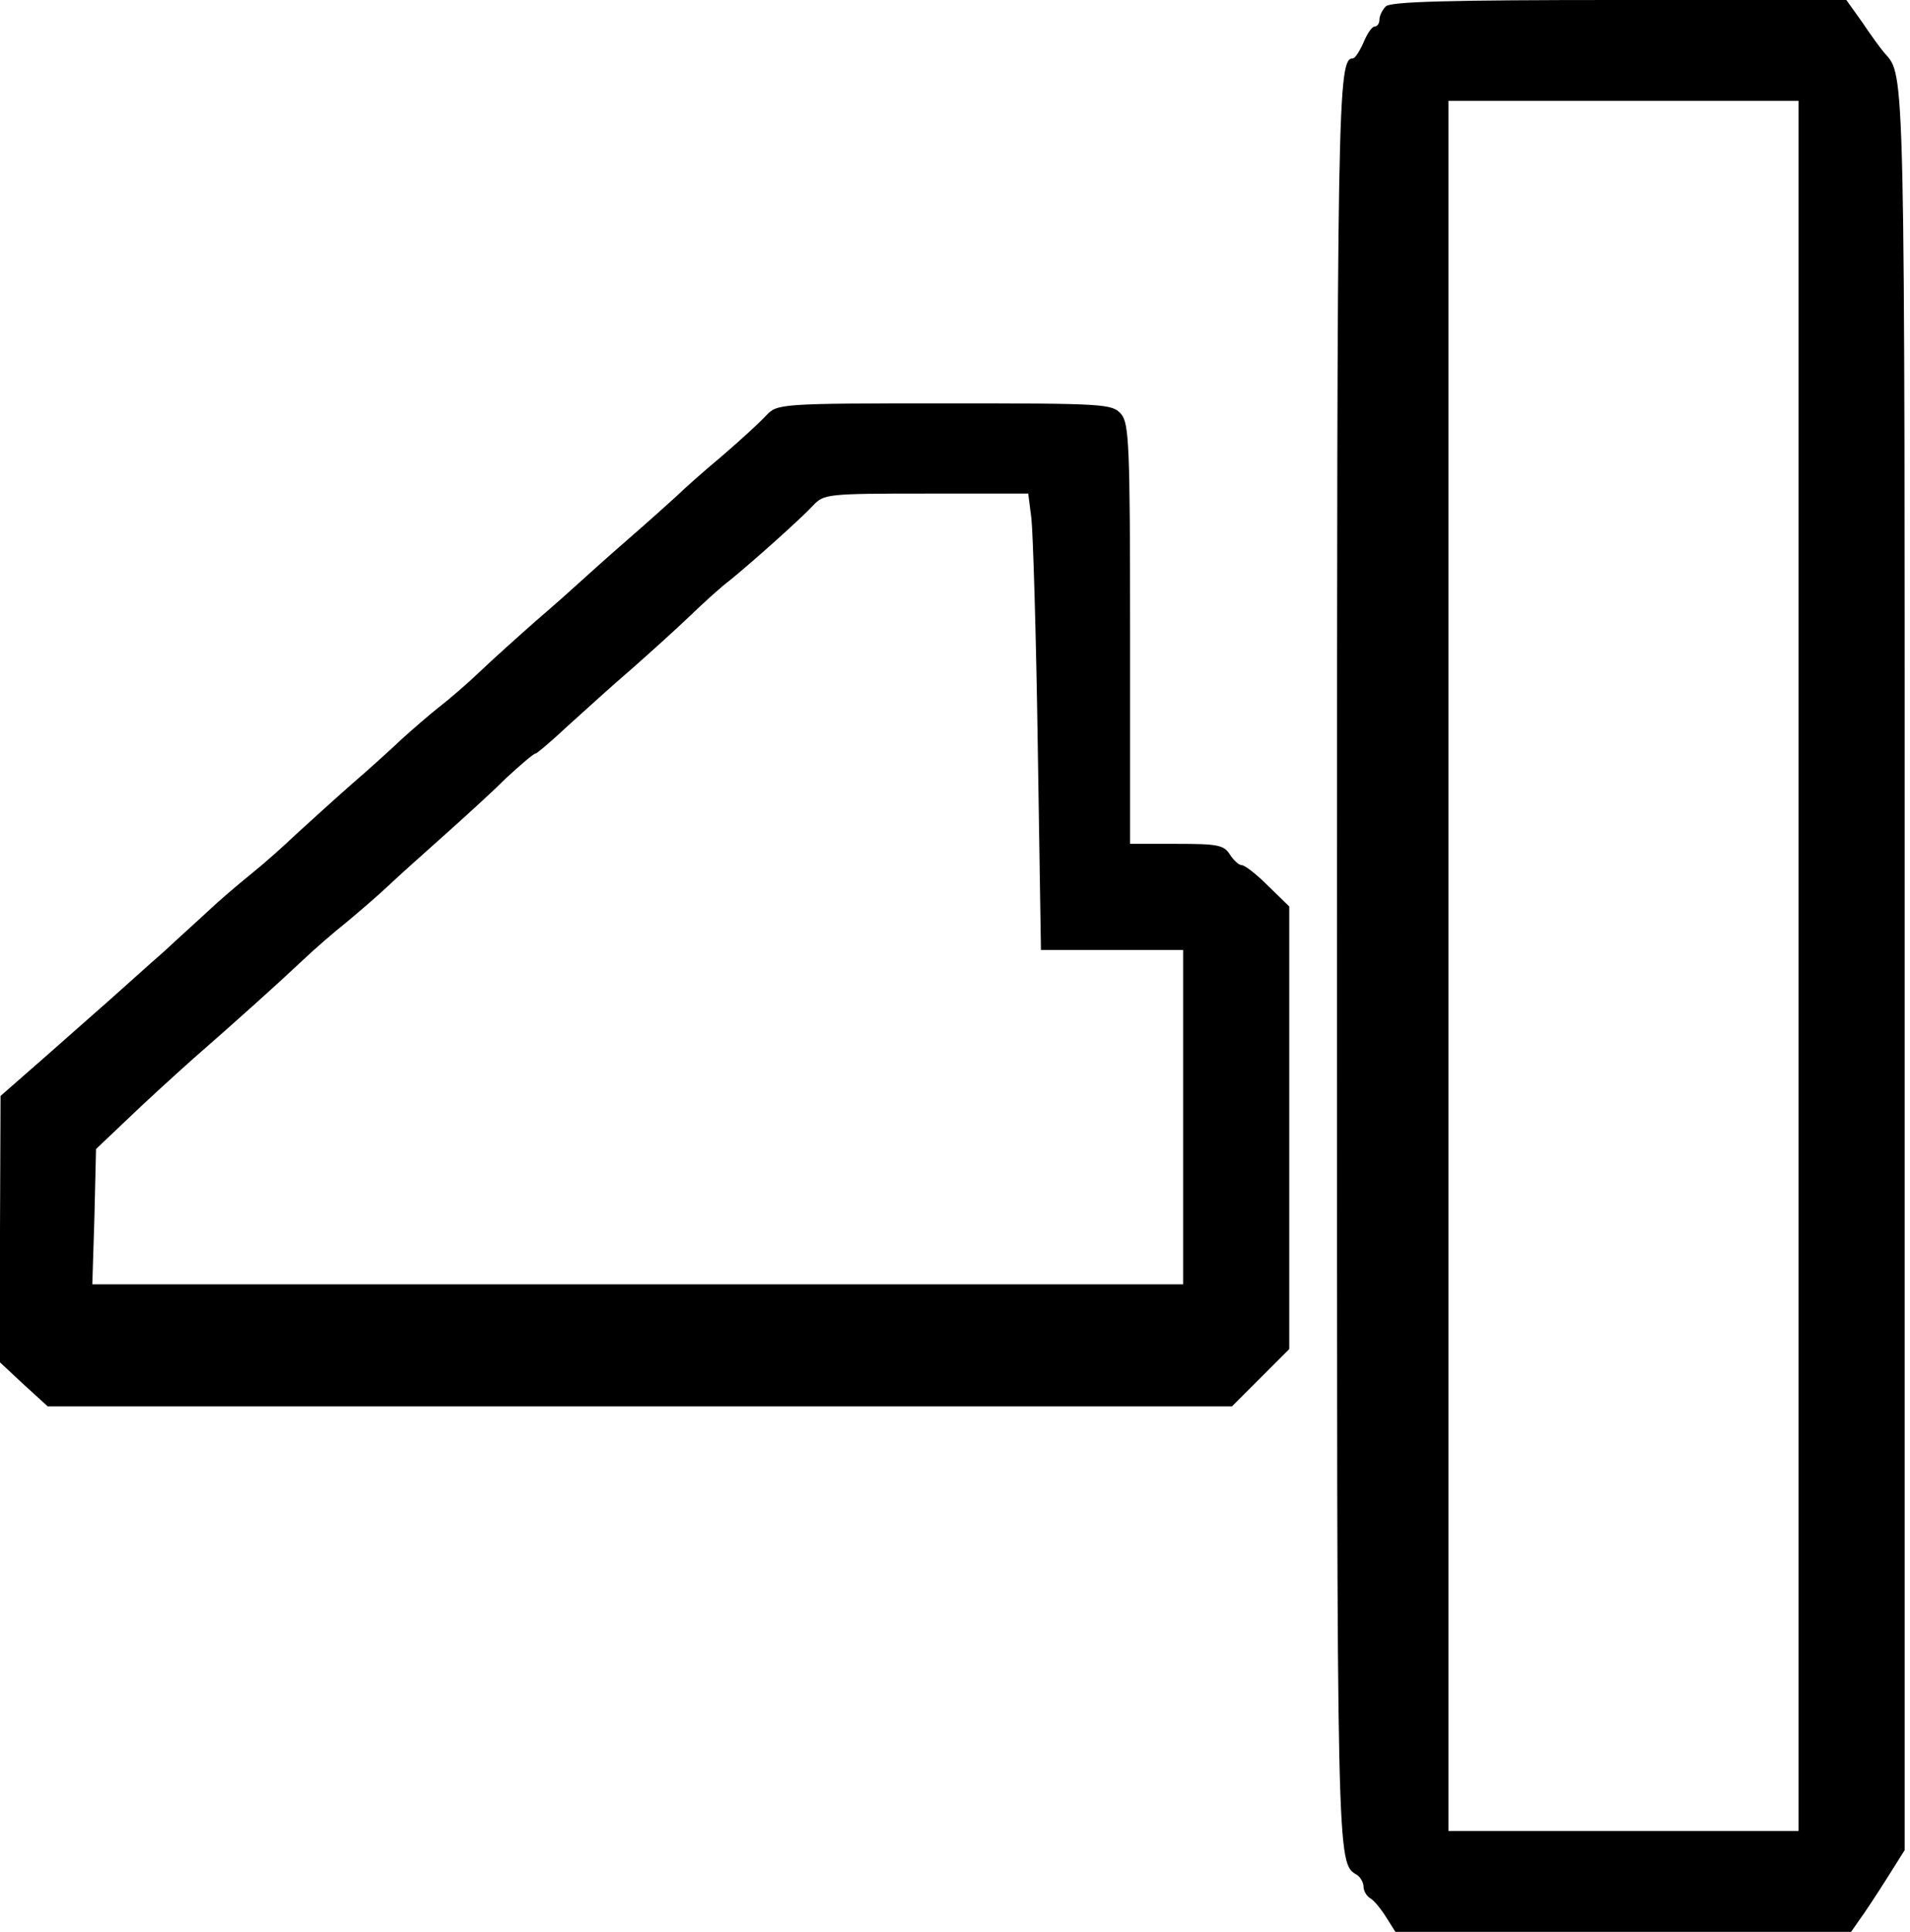<?xml version="1.0" encoding="UTF-8" standalone="yes"?>
<svg version="1.0" xmlns="http://www.w3.org/2000/svg" width="360" height="364" viewBox="0 0 360 364" preserveAspectRatio="xMidYMid meet">
  <g transform="translate(0,364) scale(0.1,-0.1)" fill="#000000" stroke="none">
    <path d="M2612 3628 c-7 -7 -12 -18 -12 -25 0 -7 -4 -13 -9 -13 -5 0 -14 -13
-21 -30 -7 -16 -16 -30 -20 -30 -29 0 -30 -70 -30 -1711 0 -1713 -1 -1688 38
-1712 6 -4 12 -14 12 -22 0 -8 6 -18 13 -22 7 -4 20 -20 30 -36 l17 -27 430 0
429 0 16 23 c9 12 32 47 51 77 l34 54 0 1662 c0 1717 1 1680 -38 1724 -7 8
-26 34 -42 58 l-30 42 -428 0 c-320 0 -431 -3 -440 -12z m778 -1808 l0 -1630
-330 0 -330 0 0 1630 0 1630 330 0 330 0 0 -1630z"/>
    <path d="M1444 2857 c-11 -12 -49 -47 -84 -77 -36 -30 -74 -64 -85 -75 -12
-11 -52 -47 -90 -80 -38 -33 -78 -69 -90 -80 -12 -11 -50 -45 -85 -75 -34 -30
-82 -73 -106 -96 -24 -23 -58 -52 -76 -66 -18 -14 -49 -41 -69 -59 -20 -19
-64 -59 -99 -89 -34 -30 -80 -72 -102 -92 -22 -21 -60 -55 -85 -75 -26 -21
-61 -51 -79 -68 -17 -16 -56 -51 -85 -78 -30 -26 -75 -67 -101 -90 -26 -23
-83 -73 -127 -112 l-80 -70 -1 -251 0 -251 45 -42 45 -41 1116 0 1116 0 54 54
54 54 0 417 0 417 -40 39 c-22 22 -44 39 -50 39 -5 0 -15 9 -22 20 -11 18 -24
20 -100 20 l-88 0 0 395 c0 359 -2 397 -17 415 -17 19 -29 20 -333 20 -313 0
-315 -1 -336 -23z m500 -194 c3 -27 9 -220 12 -430 l6 -383 134 0 134 0 0
-315 0 -315 -1028 0 -1028 0 4 128 3 127 58 55 c31 30 88 82 125 115 87 76
158 140 207 186 21 20 59 53 83 72 24 20 60 51 79 69 19 18 66 60 103 93 37
33 90 81 117 108 28 26 53 47 56 47 3 0 31 24 62 53 31 28 85 77 120 107 34
30 84 75 110 100 26 25 59 55 74 66 43 35 135 117 158 142 20 21 26 22 213 22
l192 0 6 -47z"/>
  </g>
</svg>